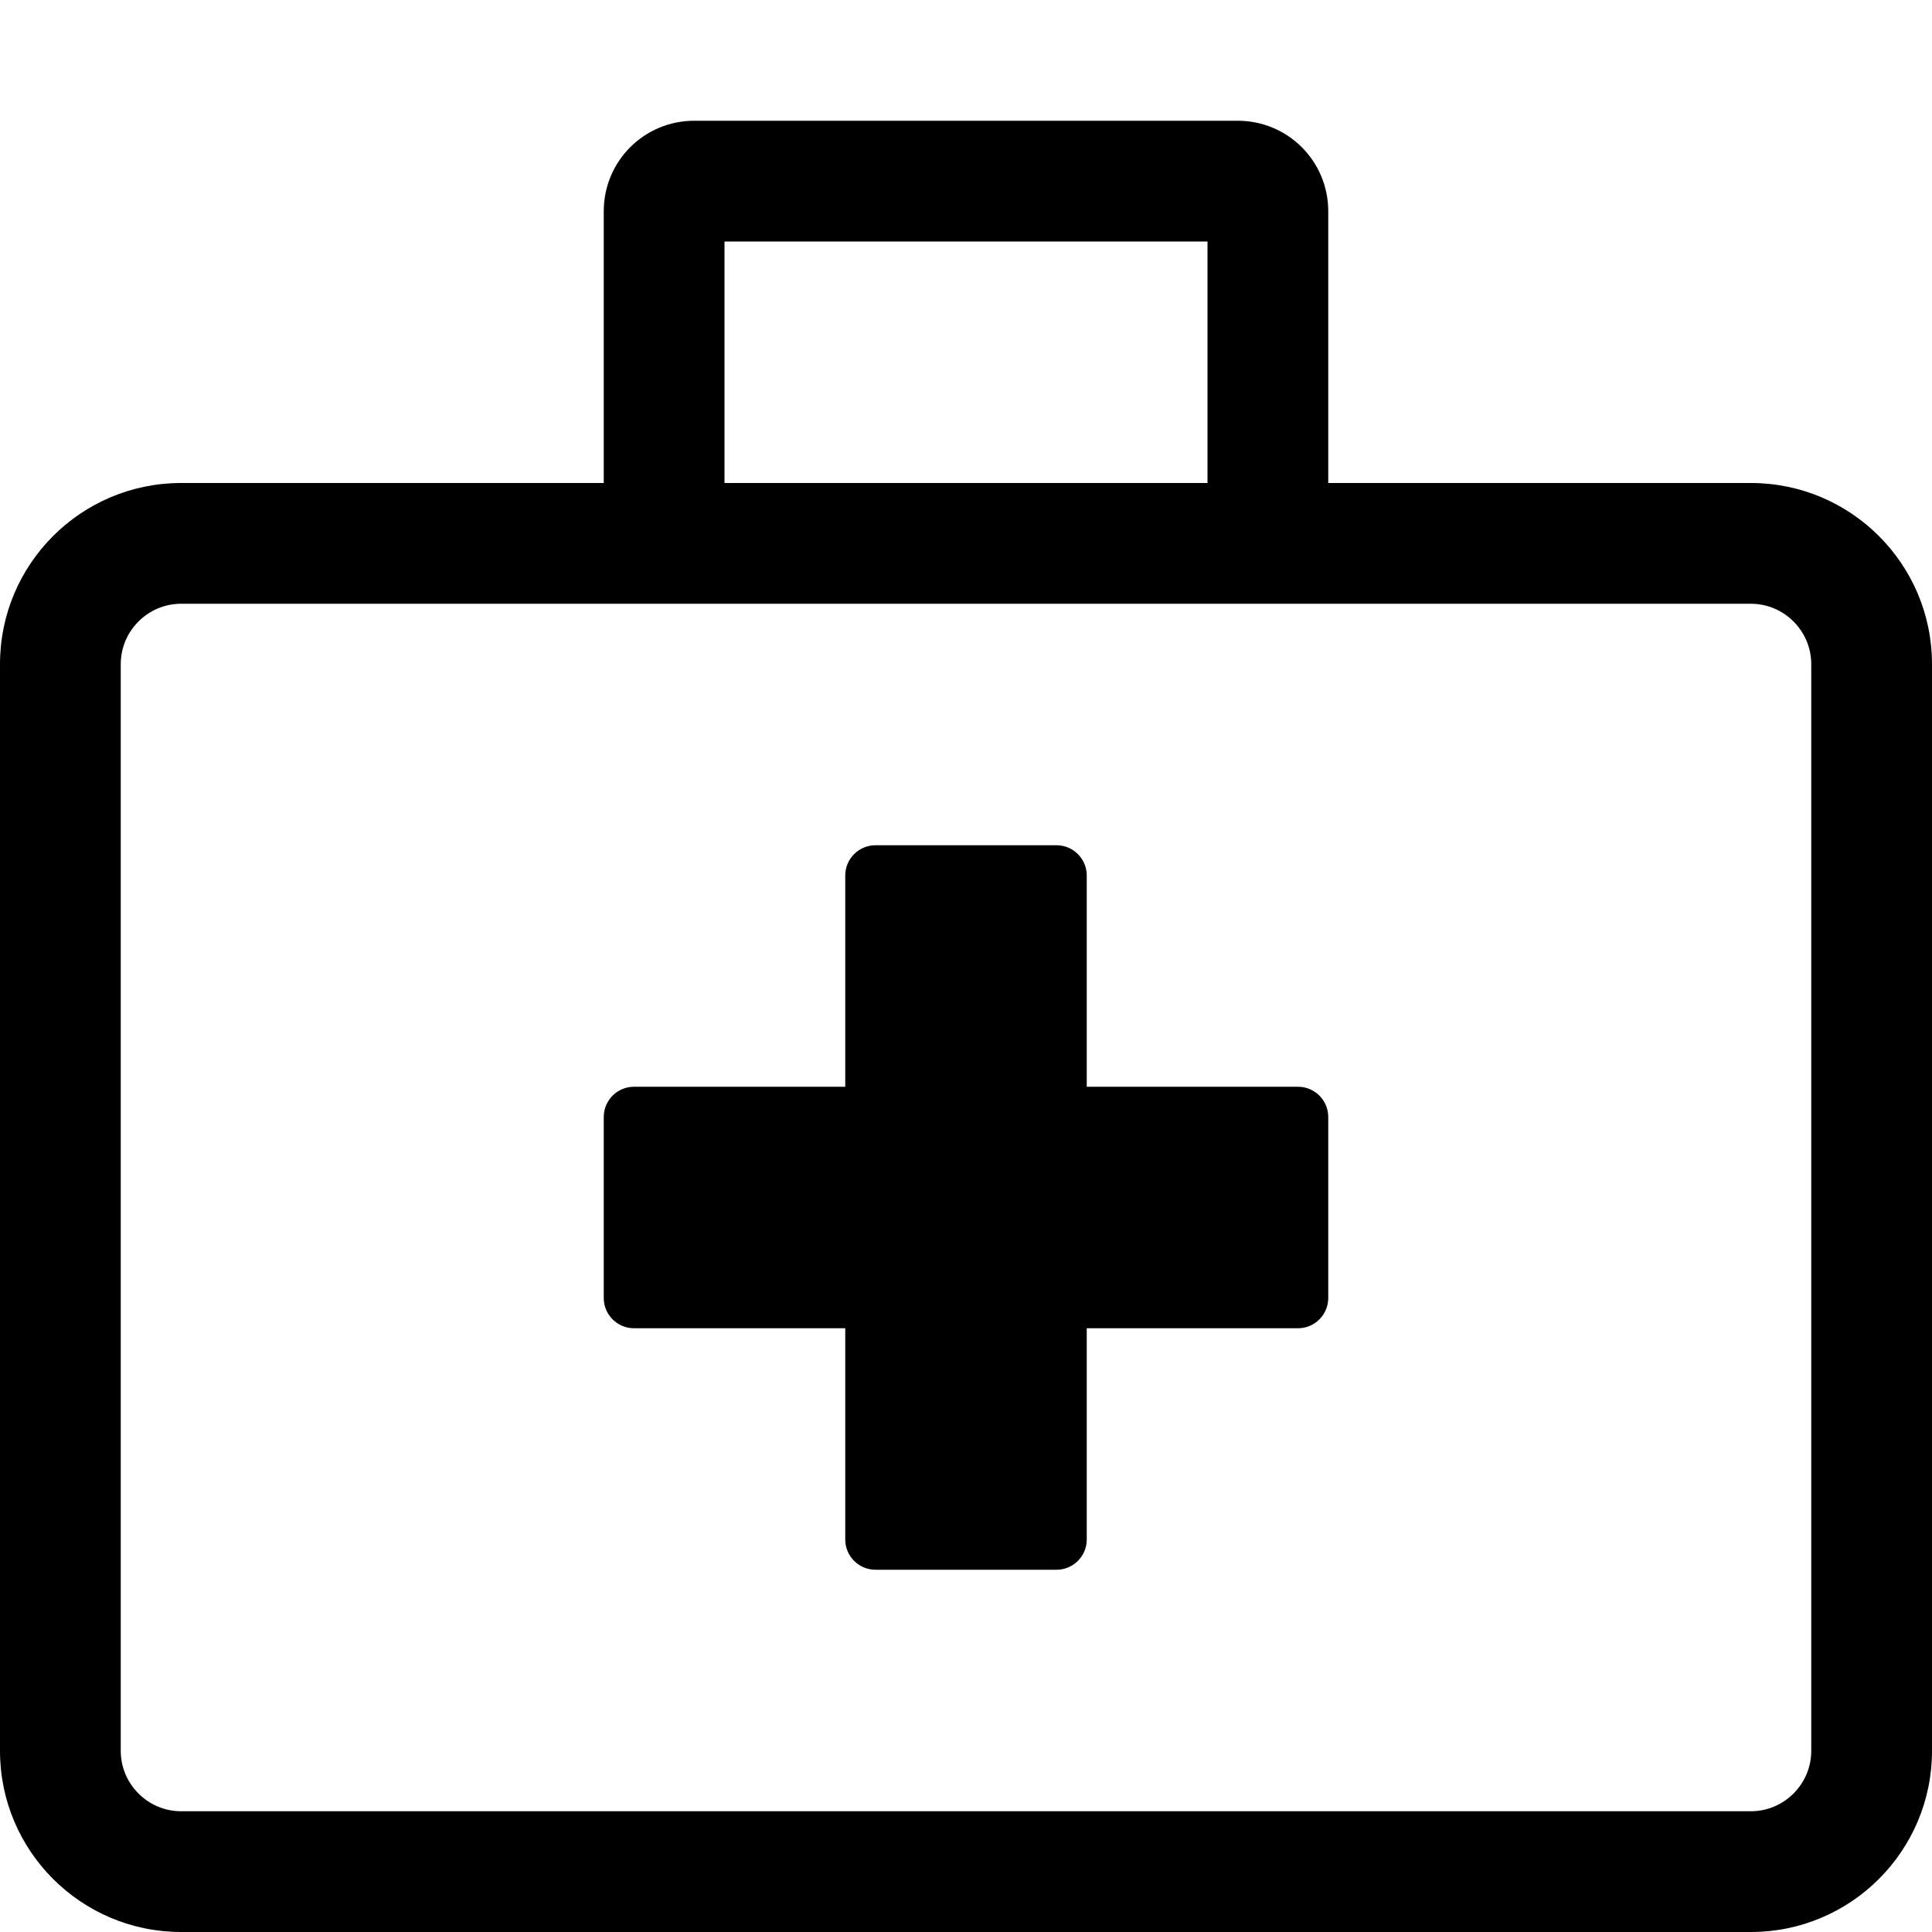 <svg xmlns="http://www.w3.org/2000/svg" viewBox="0 0 512 512"><path d="M344 288h-56v-56c0-4.4-3.6-8-8-8h-48c-4.4 0-8 3.6-8 8v56h-56c-4.4 0-8 3.6-8 8v48c0 4.4 3.6 8 8 8h56v56c0 4.4 3.6 8 8 8h48c4.4 0 8-3.6 8-8v-56h56c4.4 0 8-3.6 8-8v-48c0-4.4-3.6-8-8-8zm120-160H352V56c0-13.3-10.7-24-24-24H184c-13.3 0-24 10.7-24 24v72H48c-26.5 0-48 21.5-48 48v288c0 26.5 21.5 48 48 48h416c26.5 0 48-21.5 48-48V176c0-26.5-21.5-48-48-48zM192 64h128v64H192V64zm288 400c0 8.8-7.2 16-16 16H48c-8.8 0-16-7.2-16-16V176c0-8.8 7.2-16 16-16h416c8.8 0 16 7.2 16 16v288z"/></svg>
<!--
Font Awesome Pro 5.2.0 by @fontawesome - https://fontawesome.com
License - https://fontawesome.com/license (Commercial License)
-->